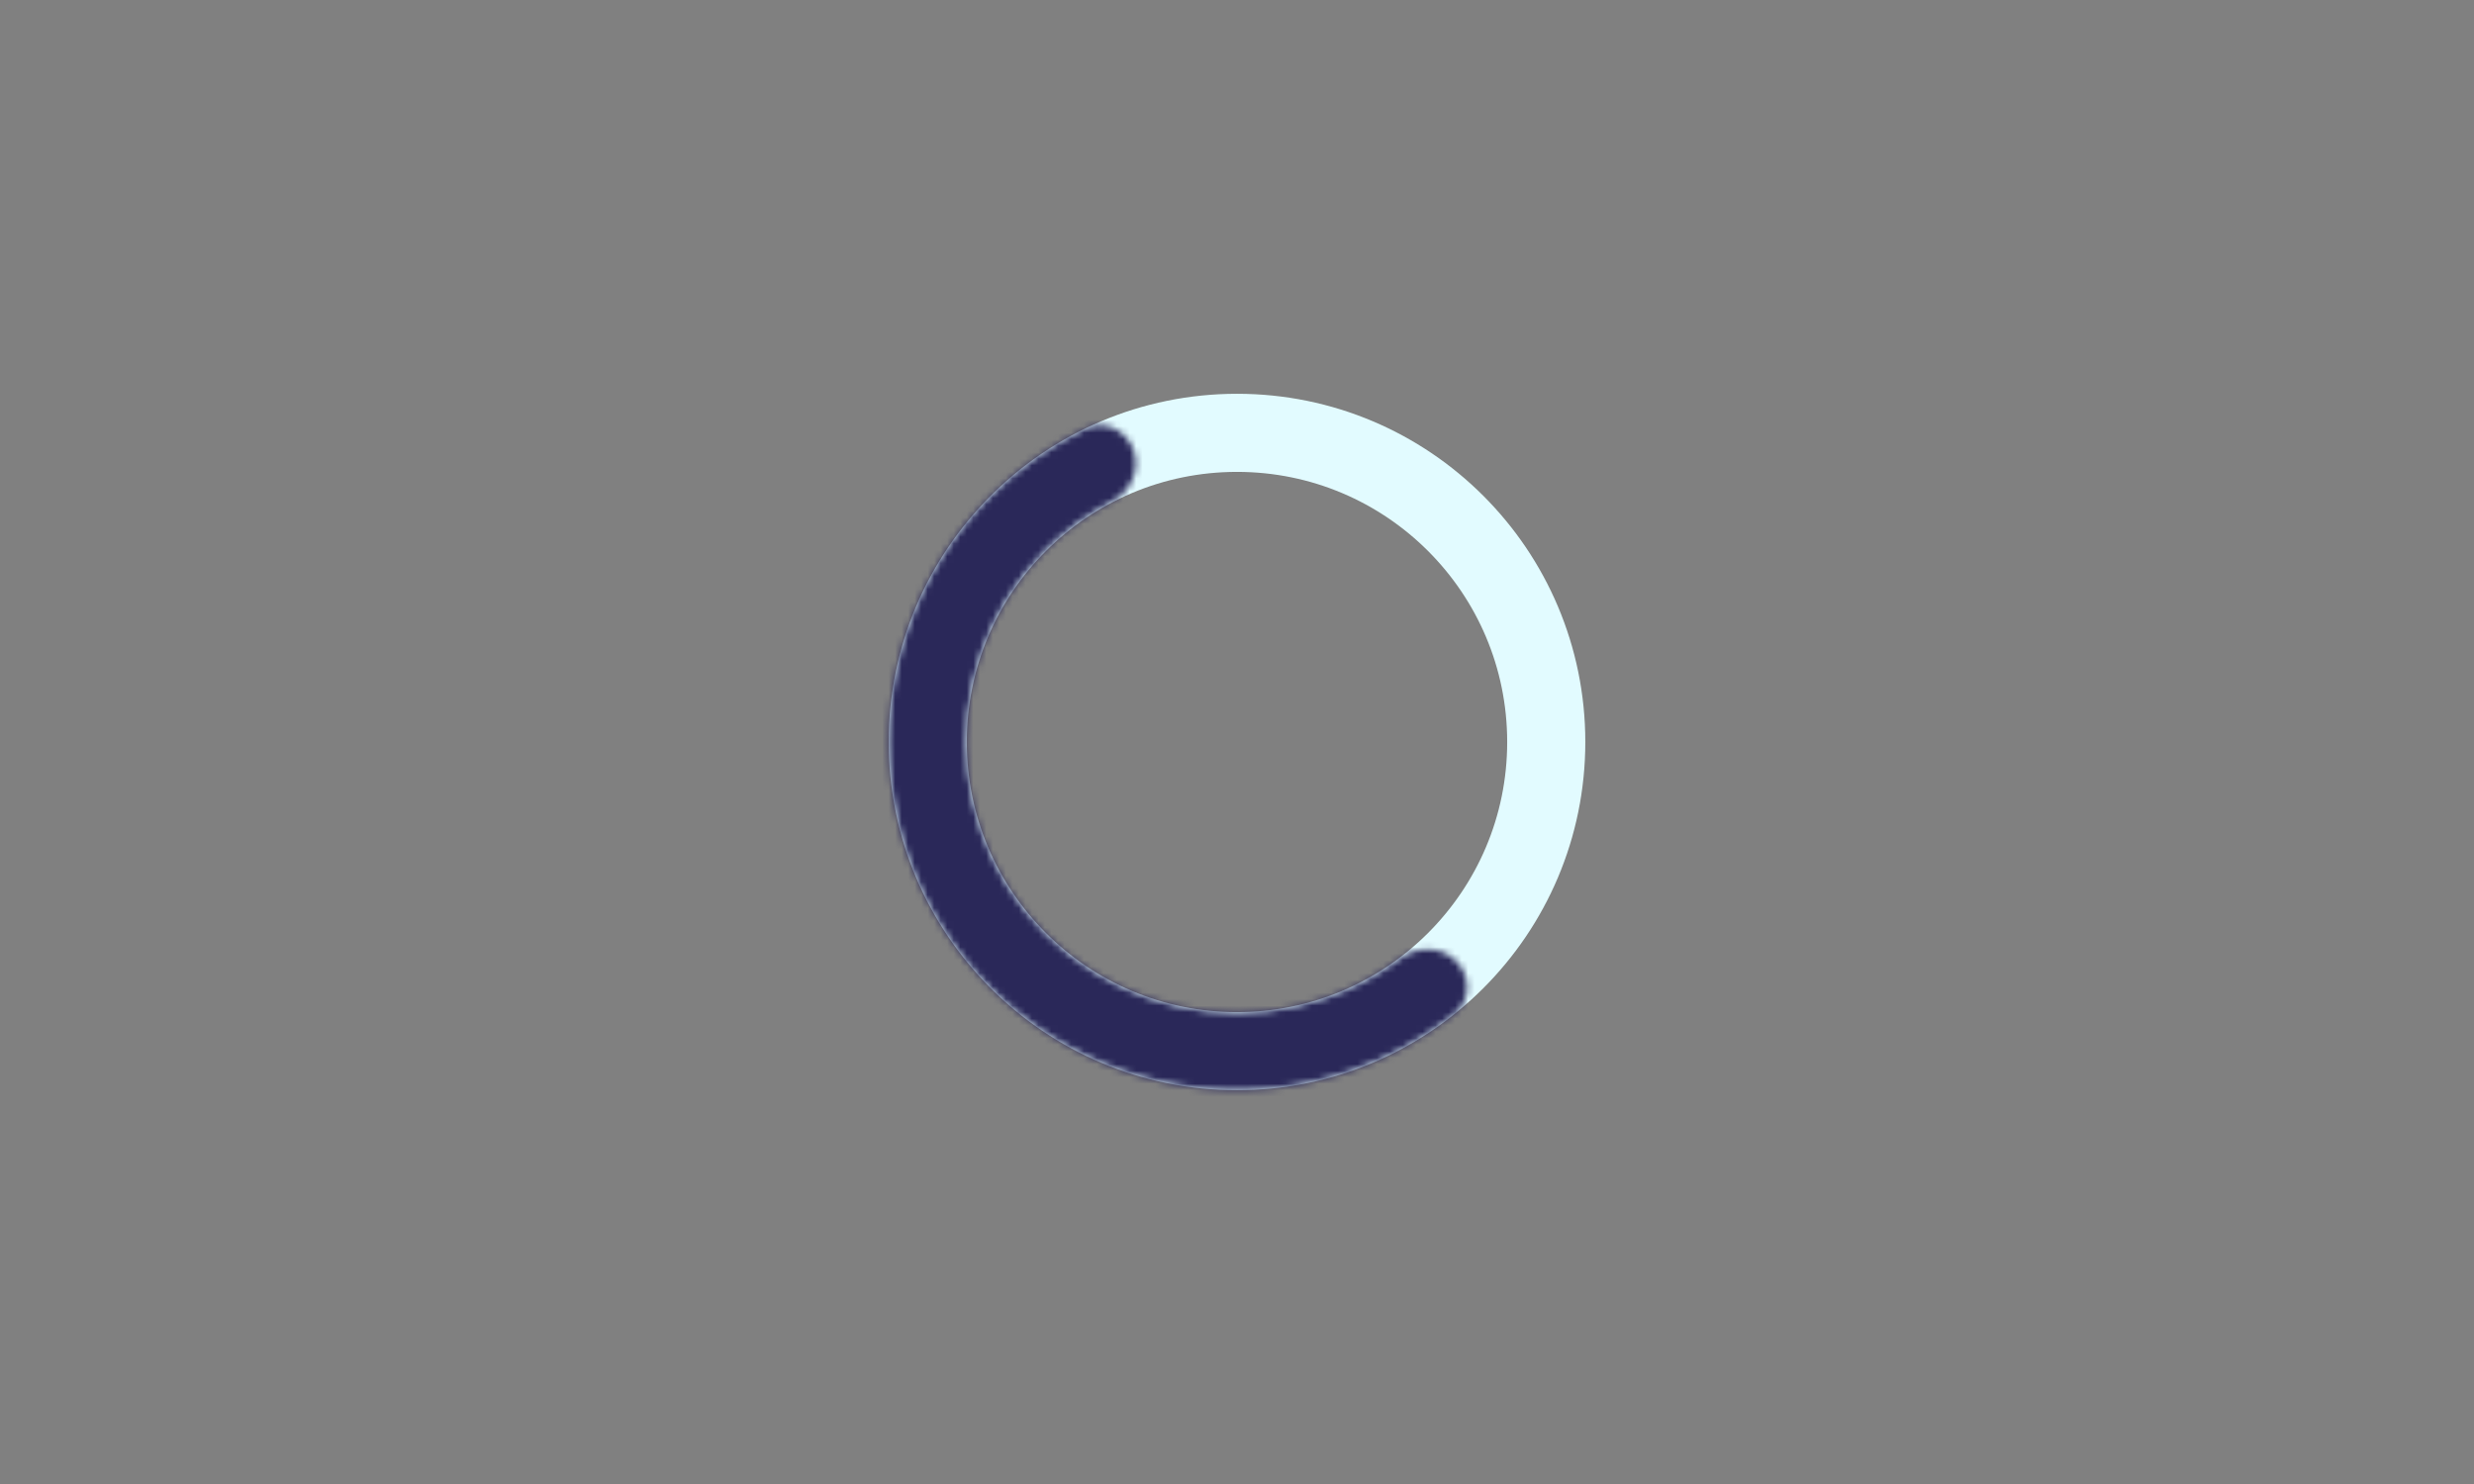 <svg width="380" height="228" viewBox="0 0 380 228" fill="none" xmlns="http://www.w3.org/2000/svg">
<rect x="0" y="0" width="380" height="228" fill="#808080" stroke="none"/>
<circle cx="190" cy="114" r="47.5" stroke="#E2FBFF" stroke-width="12"/>
<mask id="path-2-inside-1_1988_19350" fill="white">
<path d="M223.626 147.626C225.948 149.948 225.966 153.743 223.401 155.793C218.703 159.547 213.395 162.491 207.694 164.489C200.117 167.145 192.039 168.061 184.06 167.169C176.081 166.278 168.405 163.602 161.601 159.34C154.796 155.078 149.039 149.339 144.754 142.549C140.47 135.759 137.769 128.092 136.851 120.116C135.933 112.14 136.822 104.059 139.452 96.473C142.083 88.888 146.386 81.991 152.045 76.295C156.303 72.009 161.245 68.486 166.656 65.862C169.611 64.429 173.028 66.079 174.124 69.175C175.221 72.27 173.573 75.632 170.665 77.158C166.917 79.125 163.481 81.658 160.482 84.677C156.081 89.106 152.734 94.47 150.689 100.369C148.643 106.269 147.952 112.553 148.665 118.756C149.379 124.959 151.48 130.922 154.812 136.203C158.144 141.484 162.622 145.947 167.914 149.261C173.205 152.576 179.175 154.657 185.381 155.35C191.586 156.043 197.868 155.331 203.761 153.266C207.777 151.859 211.542 149.847 214.93 147.311C217.56 145.344 221.303 145.303 223.626 147.626Z"/>
</mask>
<path d="M223.626 147.626C225.948 149.948 225.966 153.743 223.401 155.793C218.703 159.547 213.395 162.491 207.694 164.489C200.117 167.145 192.039 168.061 184.06 167.169C176.081 166.278 168.405 163.602 161.601 159.34C154.796 155.078 149.039 149.339 144.754 142.549C140.47 135.759 137.769 128.092 136.851 120.116C135.933 112.14 136.822 104.059 139.452 96.473C142.083 88.888 146.386 81.991 152.045 76.295C156.303 72.009 161.245 68.486 166.656 65.862C169.611 64.429 173.028 66.079 174.124 69.175C175.221 72.27 173.573 75.632 170.665 77.158C166.917 79.125 163.481 81.658 160.482 84.677C156.081 89.106 152.734 94.47 150.689 100.369C148.643 106.269 147.952 112.553 148.665 118.756C149.379 124.959 151.48 130.922 154.812 136.203C158.144 141.484 162.622 145.947 167.914 149.261C173.205 152.576 179.175 154.657 185.381 155.35C191.586 156.043 197.868 155.331 203.761 153.266C207.777 151.859 211.542 149.847 214.93 147.311C217.56 145.344 221.303 145.303 223.626 147.626Z" stroke="#2A2859" stroke-width="12" mask="url(#path-2-inside-1_1988_19350)"/>
</svg>

